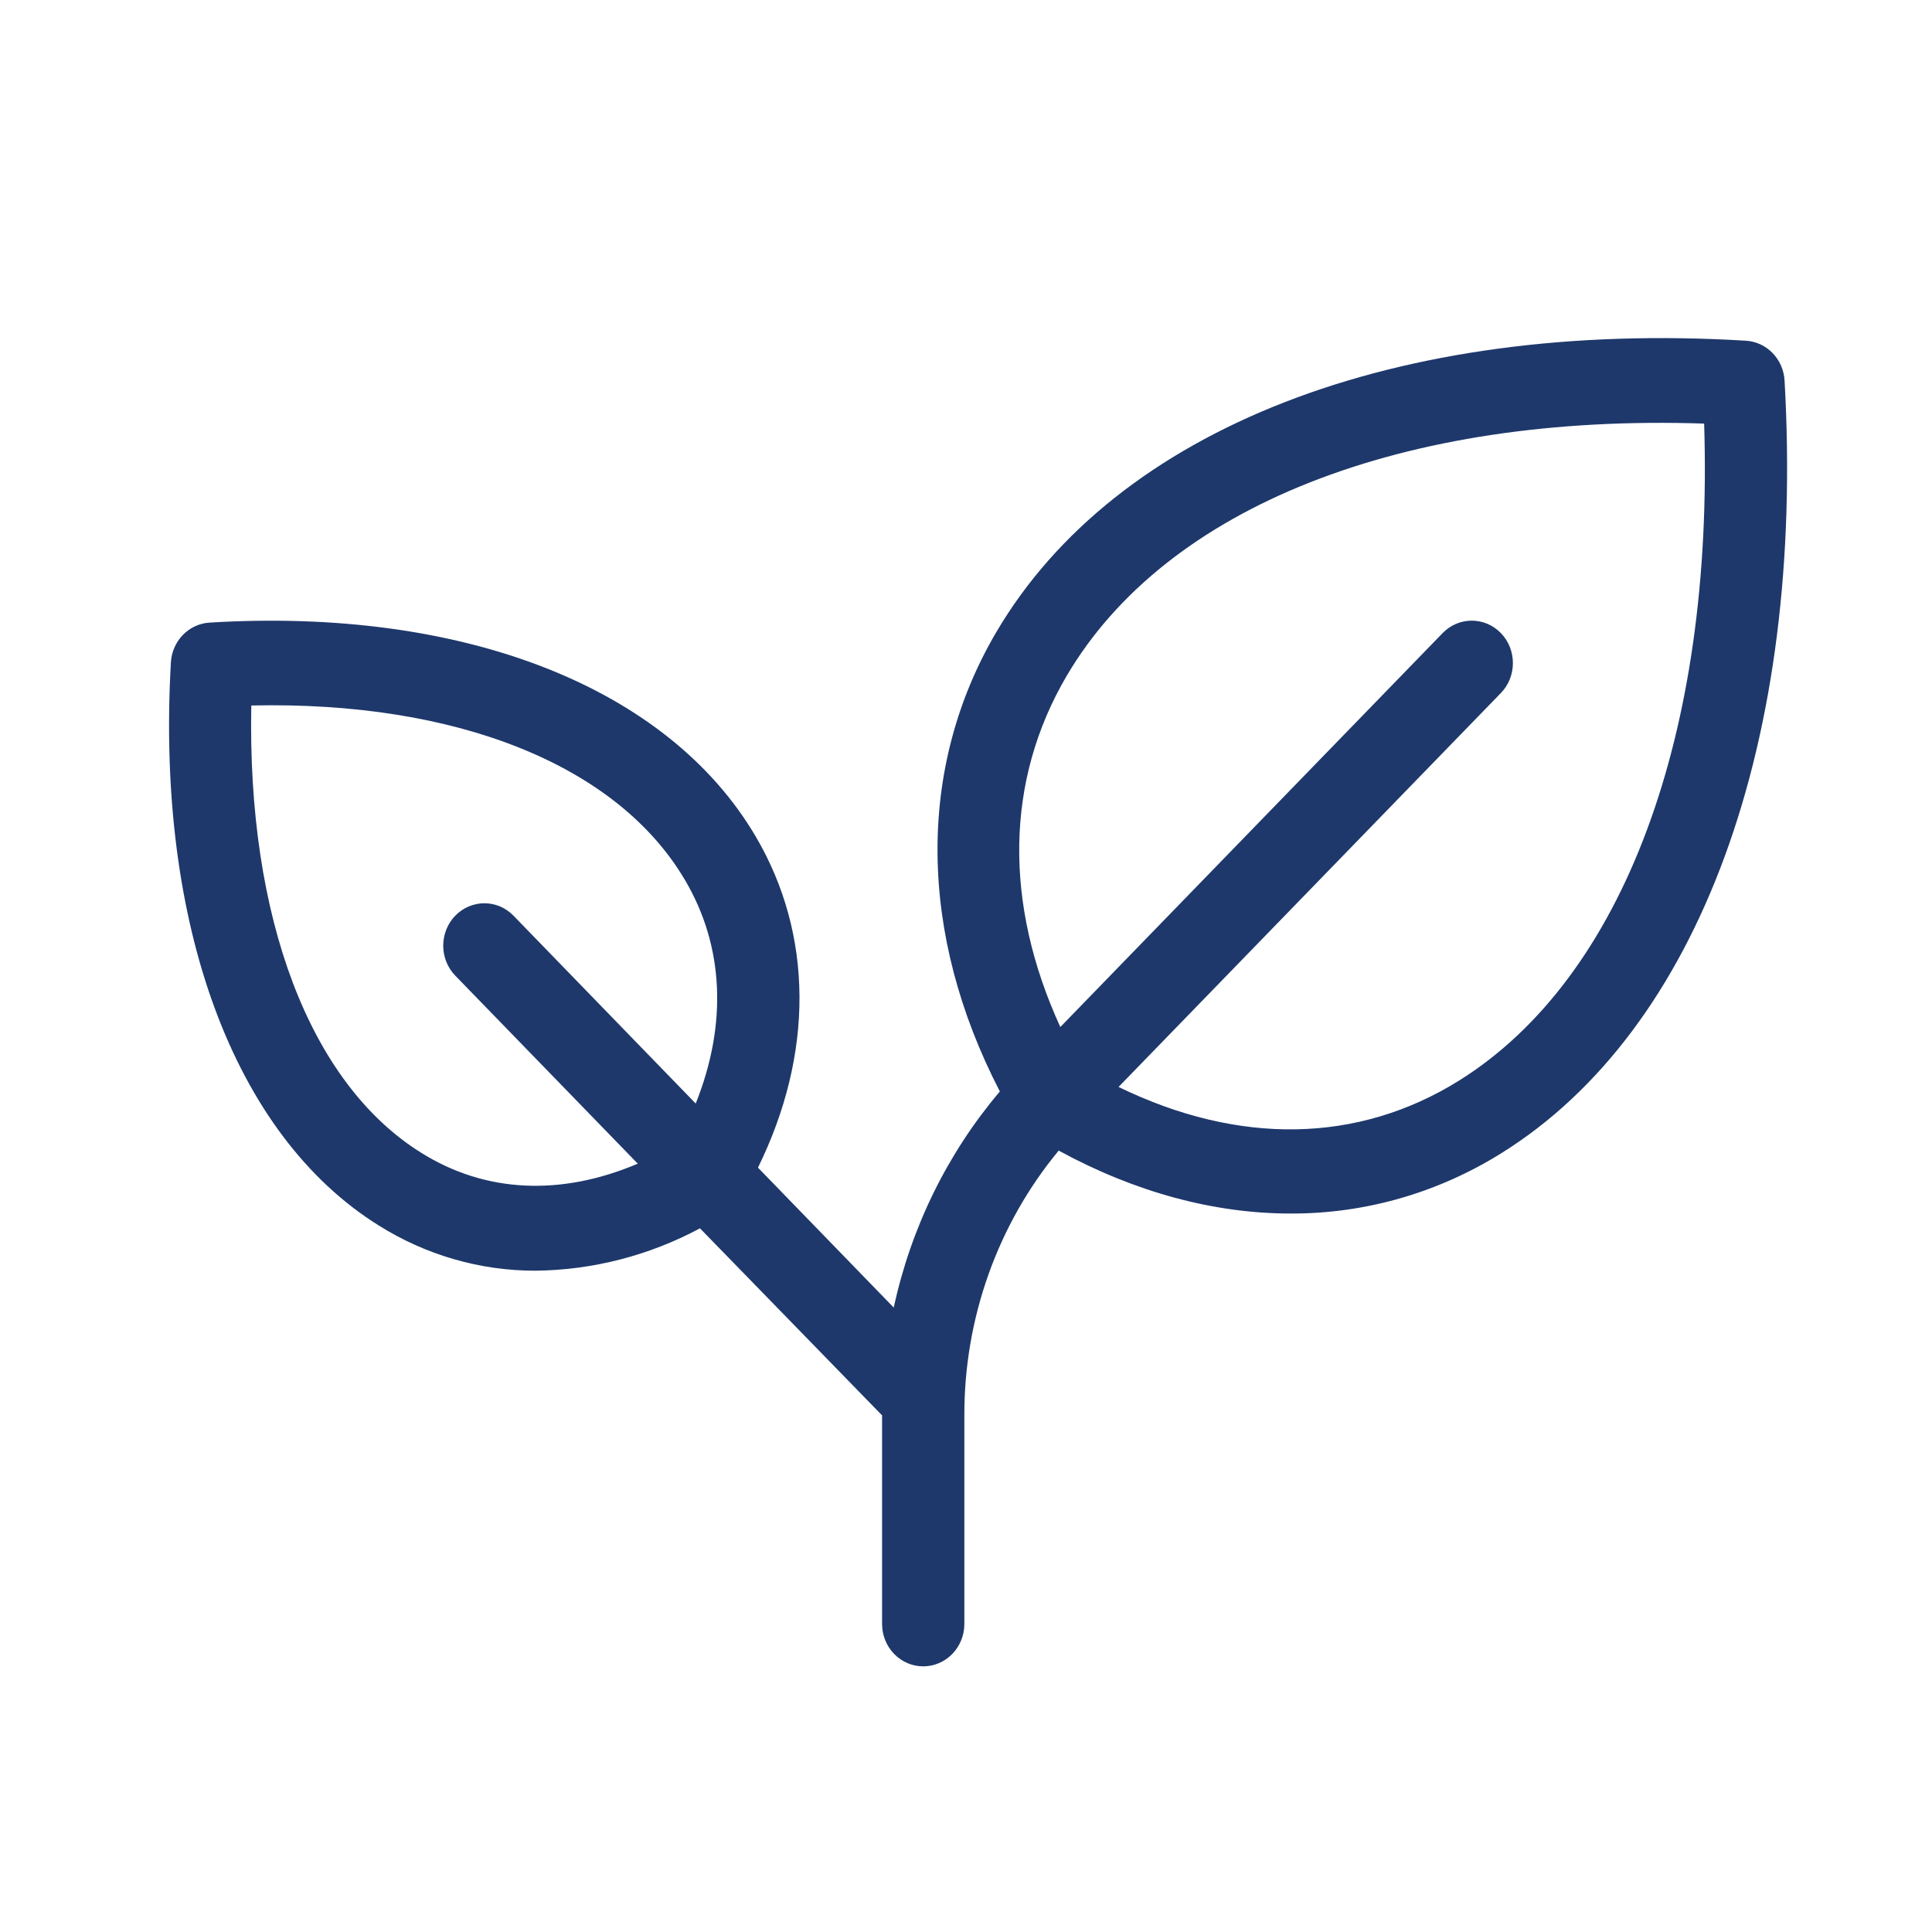 <?xml version="1.0" encoding="UTF-8"?>
<svg xmlns="http://www.w3.org/2000/svg" width="80" height="80" viewBox="0 0 80 80" fill="none">
  <path d="M73.895 15.755C73.87 15.327 73.694 14.922 73.399 14.619C73.105 14.316 72.713 14.134 72.297 14.108C57.818 13.23 46.212 17.741 41.252 26.179C37.95 31.799 38.021 38.665 41.402 45.195C39.234 47.752 37.723 50.829 37.008 54.144L31.386 48.349C33.7 43.639 33.686 38.709 31.295 34.642C27.659 28.455 19.207 25.137 8.674 25.781C8.258 25.807 7.865 25.989 7.57 26.293C7.276 26.597 7.1 27.002 7.076 27.431C6.457 38.282 9.67 46.991 15.675 50.739C17.631 51.97 19.879 52.62 22.171 52.617C24.544 52.592 26.879 51.99 28.984 50.862L36.525 58.608V67.245C36.525 67.71 36.704 68.157 37.024 68.486C37.343 68.815 37.776 69 38.228 69C38.68 69 39.113 68.815 39.433 68.486C39.752 68.157 39.932 67.71 39.932 67.245V58.617C39.92 54.596 41.306 50.703 43.838 47.644C47.021 49.378 50.289 50.25 53.44 50.25C56.522 50.261 59.547 49.393 62.181 47.743C70.369 42.638 74.747 30.675 73.895 15.755ZM17.441 47.734C12.81 44.847 10.232 37.989 10.406 29.213C18.923 29.022 25.569 31.682 28.371 36.453C29.984 39.195 30.12 42.416 28.808 45.695L21.262 37.916C20.943 37.587 20.509 37.402 20.057 37.402C19.605 37.402 19.172 37.587 18.852 37.916C18.532 38.245 18.353 38.692 18.353 39.158C18.353 39.624 18.532 40.071 18.852 40.4L26.409 48.185C23.227 49.536 20.101 49.399 17.441 47.734ZM60.418 44.744C56.233 47.354 51.294 47.43 46.317 45.008L62.147 28.698C62.306 28.535 62.431 28.341 62.517 28.128C62.602 27.915 62.646 27.686 62.646 27.456C62.646 27.225 62.602 26.997 62.517 26.784C62.431 26.571 62.306 26.377 62.147 26.214C61.989 26.051 61.801 25.922 61.594 25.833C61.388 25.745 61.166 25.7 60.942 25.7C60.718 25.7 60.497 25.745 60.29 25.833C60.083 25.922 59.895 26.051 59.737 26.214L43.906 42.527C41.556 37.398 41.635 32.308 44.162 27.998C48.284 20.977 58.09 17.121 70.565 17.54C70.971 30.383 67.226 40.493 60.418 44.744Z" fill="#1E386B"></path>
</svg>

